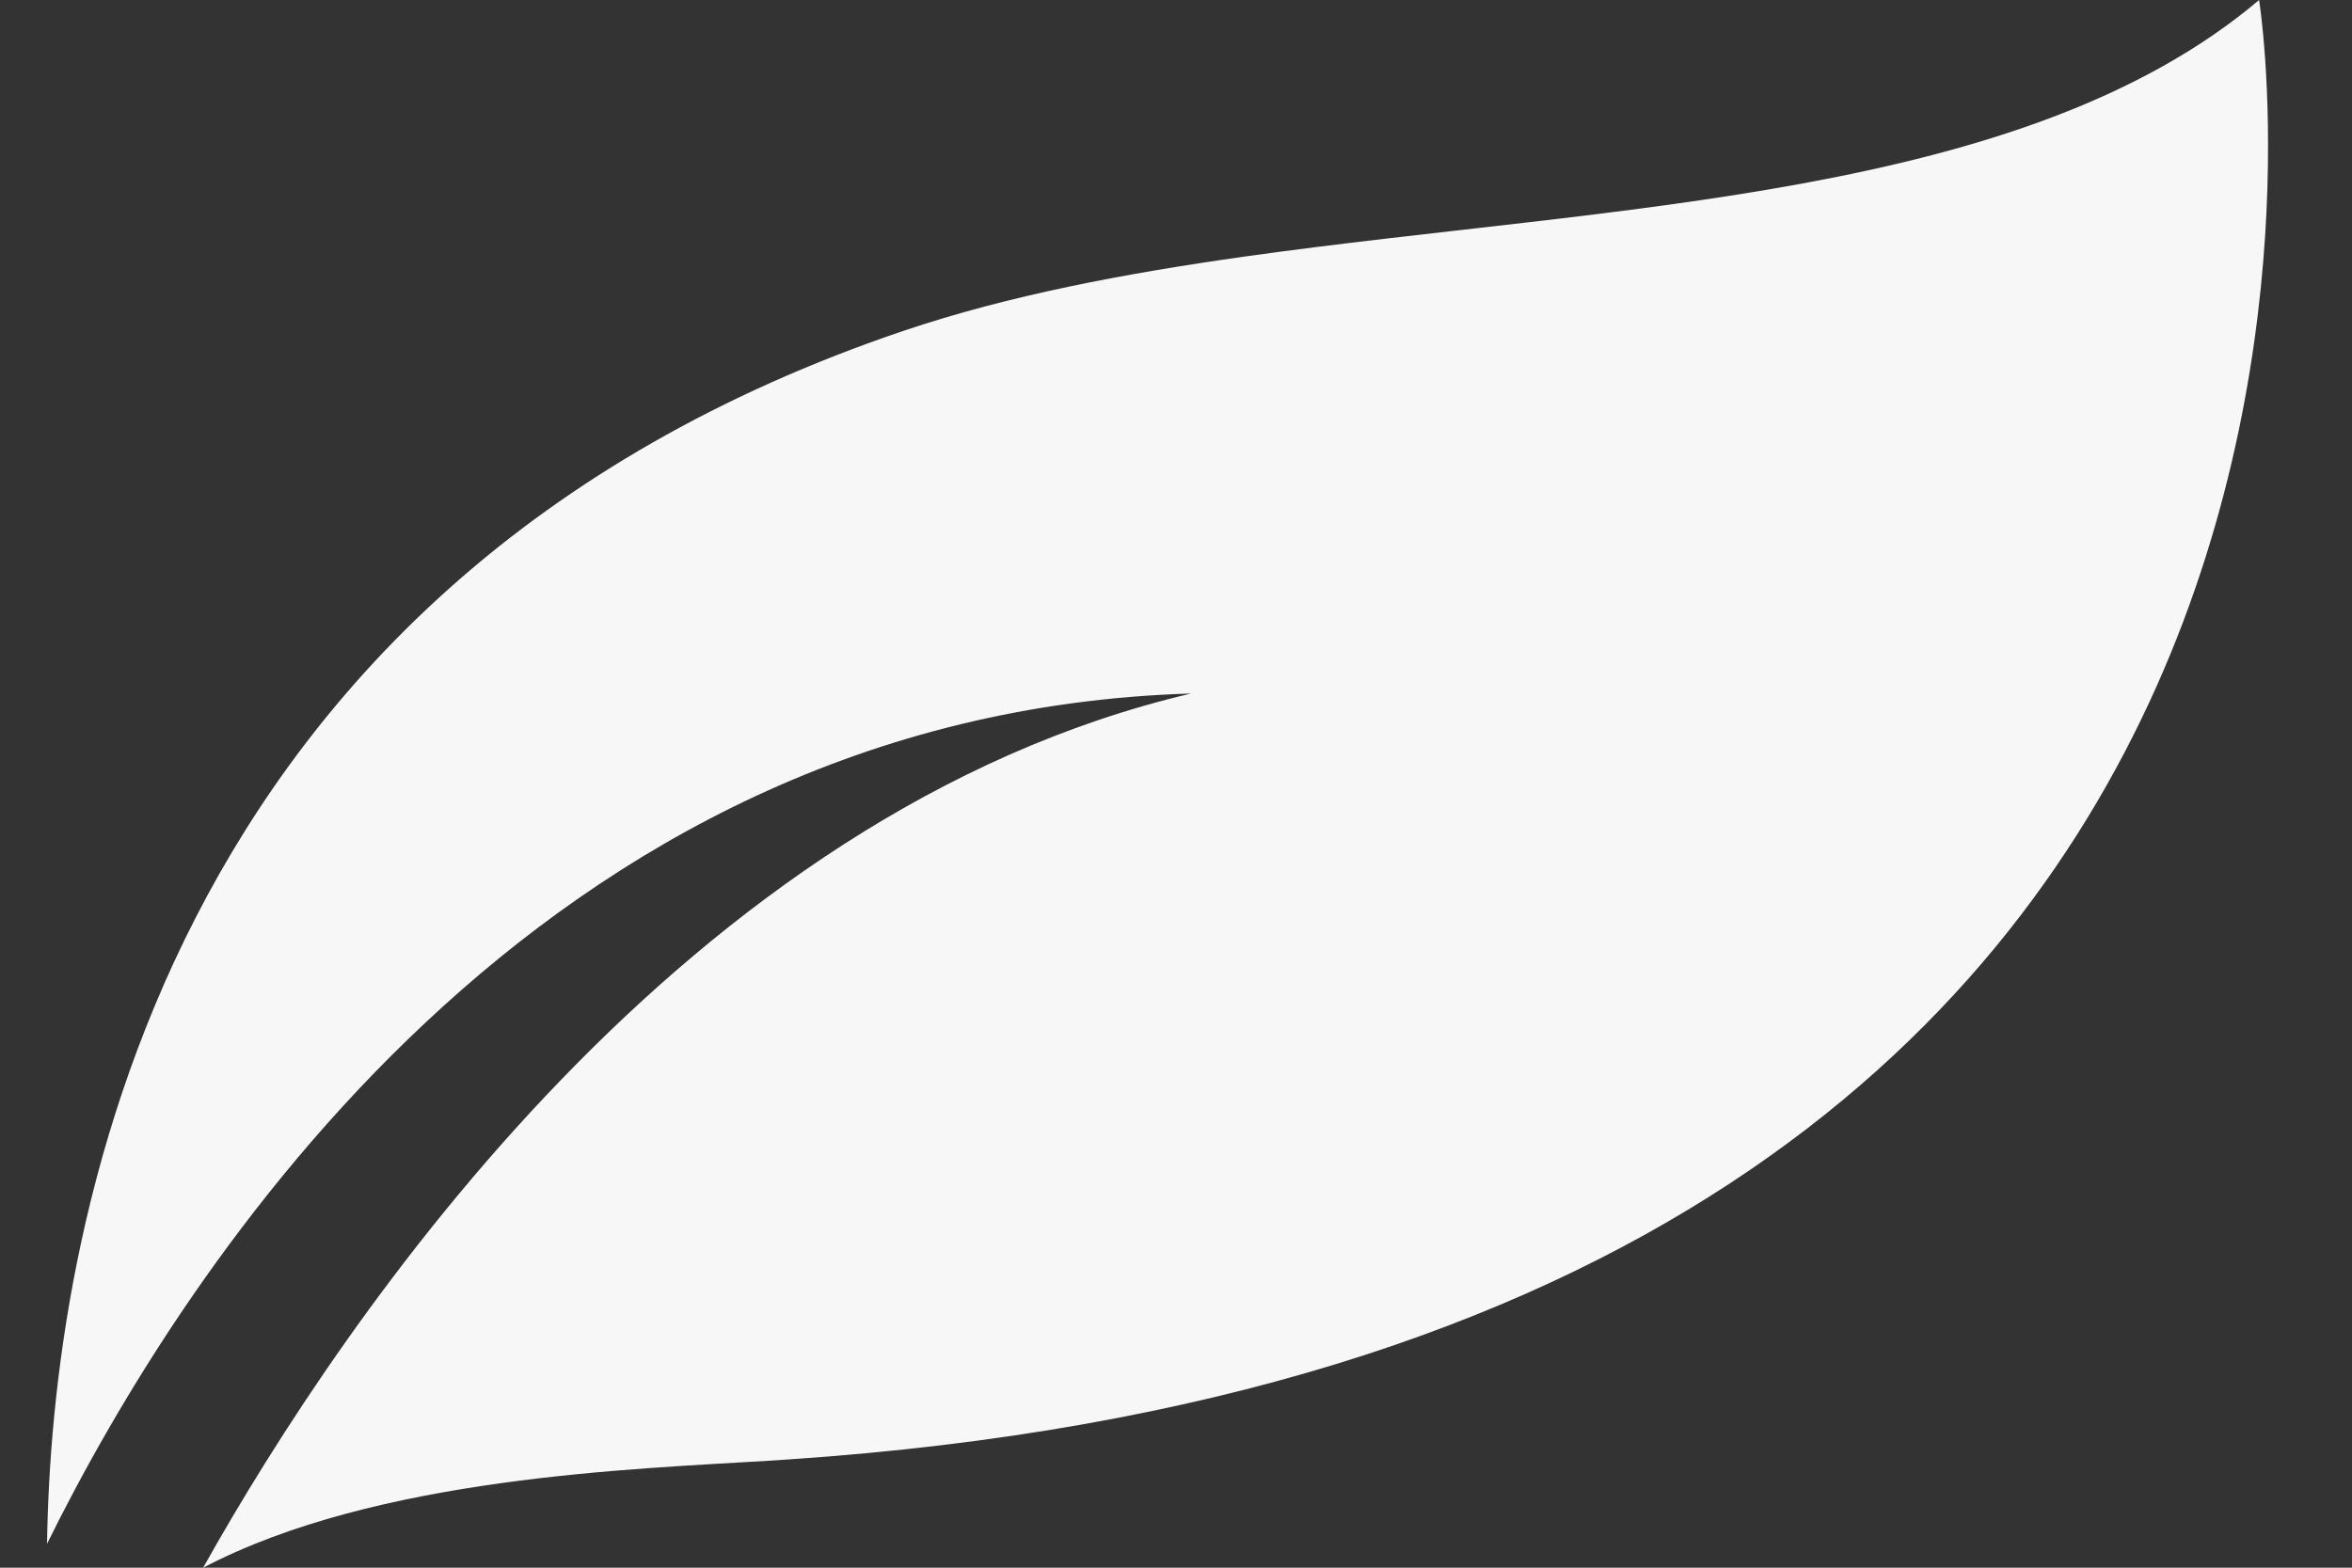 <svg xmlns="http://www.w3.org/2000/svg" width="24" height="16" viewBox="0 0 24 16" fill="none"><rect x="0" y="0" width="24" height="16" fill="#333333" stroke="none"/><g clip-path="url(#clip0_23_178)"><g clip-path="url(#clip1_23_178)"><path fill-rule="evenodd" clip-rule="evenodd" d="M8.047 14.895C7.989 14.899 7.931 14.903 7.872 14.907C6.461 14.994 3.847 15.071 2.073 16C3.521 13.416 6.994 8.29 12.154 7.078C5.505 7.277 1.876 12.929 0.48 15.756C0.527 12.631 1.565 5.961 9.227 3.374C10.292 3.015 11.476 2.791 12.704 2.618C16.47 2.088 20.645 2.036 23.052 0C23.052 0 25.254 13.736 8.047 14.895Z" fill="#F7F7F7"></path></g></g><defs><clipPath id="clip0_23_178"><rect width="23" height="16" fill="white" transform="translate(0.48)"></rect></clipPath><clipPath id="clip1_23_178"><rect width="23" height="16" fill="white" transform="translate(0.48)"></rect></clipPath></defs></svg>